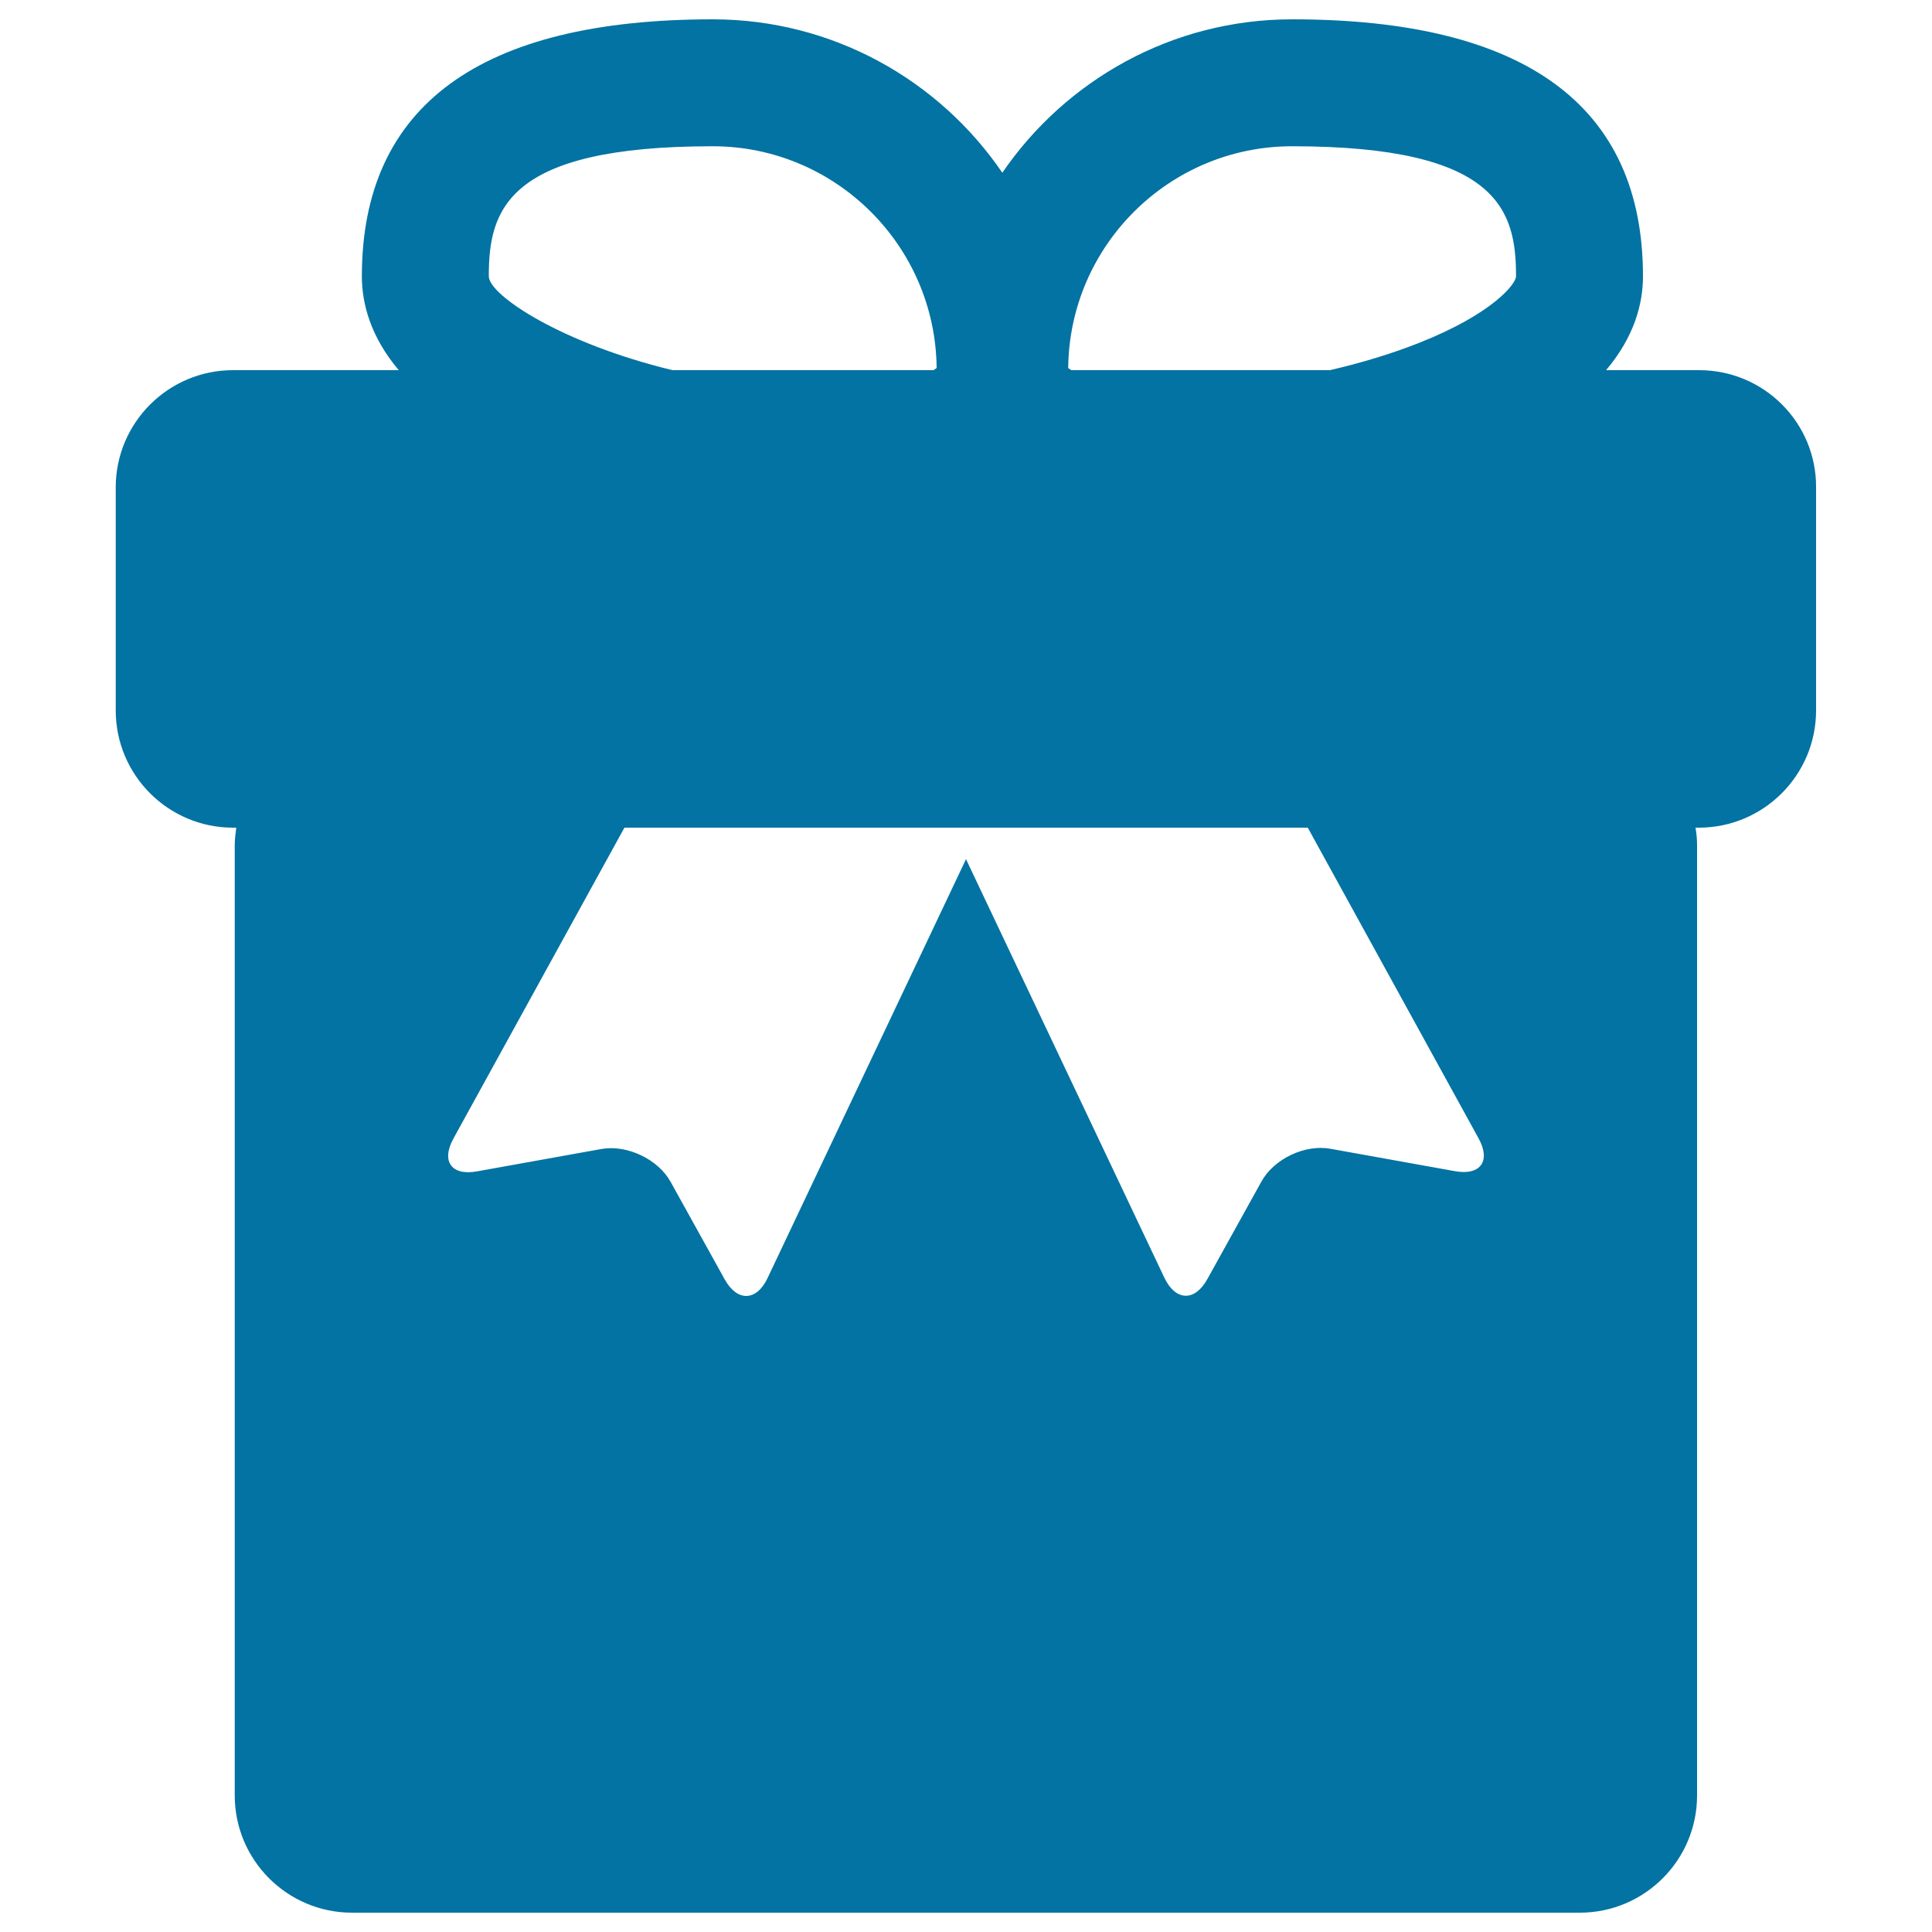 <svg xmlns="http://www.w3.org/2000/svg" viewBox="0 0 1000 1000" style="fill:#0273a2">
<title>Giftbox Black Variant With A Ribbon On Top SVG icon</title>
<g><g><path d="M879.5,191.6h-48.2c14.7-17.4,19.1-34.5,19.1-48.6c0-88.3-61.1-133-181.6-133c-62.2,0-117.2,31.5-150,79.4C486.1,41.5,431.1,10,368.9,10c-120.5,0-181.6,44.8-181.6,133c0,14,4.4,31.2,19.1,48.6h-85.8c-33.5,0-60.7,27.2-60.7,60.7v115.4c0,33.5,27.2,60.7,60.7,60.7h1.7c-0.4,3-0.8,6-0.8,9.1v491.8c0,33.5,27.2,60.7,60.7,60.7h635.5c33.5,0,60.7-27.2,60.7-60.7V437.5c0-3.1-0.3-6.1-0.8-9.1h1.7c33.5,0,60.7-27.2,60.7-60.7V252.3C940.2,218.8,913,191.6,879.5,191.6z M668.8,75.7c107,0,115.9,33.3,115.9,67.3c0,3.9-12,19.4-50.5,34.6c-14,5.5-29.7,10.3-45.9,14H554.5c-0.6-0.4-1.2-0.8-1.6-1.1C553.5,127.1,605.2,75.7,668.8,75.7z M253,143c0-34.1,8.9-67.3,115.9-67.3c63.5,0,115.3,51.4,115.9,114.8c-0.4,0.3-1,0.7-1.6,1.1H348.1C290.5,177.7,253,152.7,253,143z M765.3,589.2c6.5,11.7,1,19.4-12.2,17l-64.5-11.6c-13.2-2.4-29.2,5.2-35.7,17l-28,50.5c-6.5,11.7-16.4,11.4-22.2-0.7L500,444.7L397.3,661.5c-5.7,12.1-15.7,12.4-22.2,0.7l-28-50.5c-6.5-11.7-22.5-19.3-35.7-17l-64.5,11.6c-13.2,2.4-18.7-5.2-12.2-17l88.5-160.9h169.1h15.5h169.1L765.3,589.2z"/></g></g>
</svg>